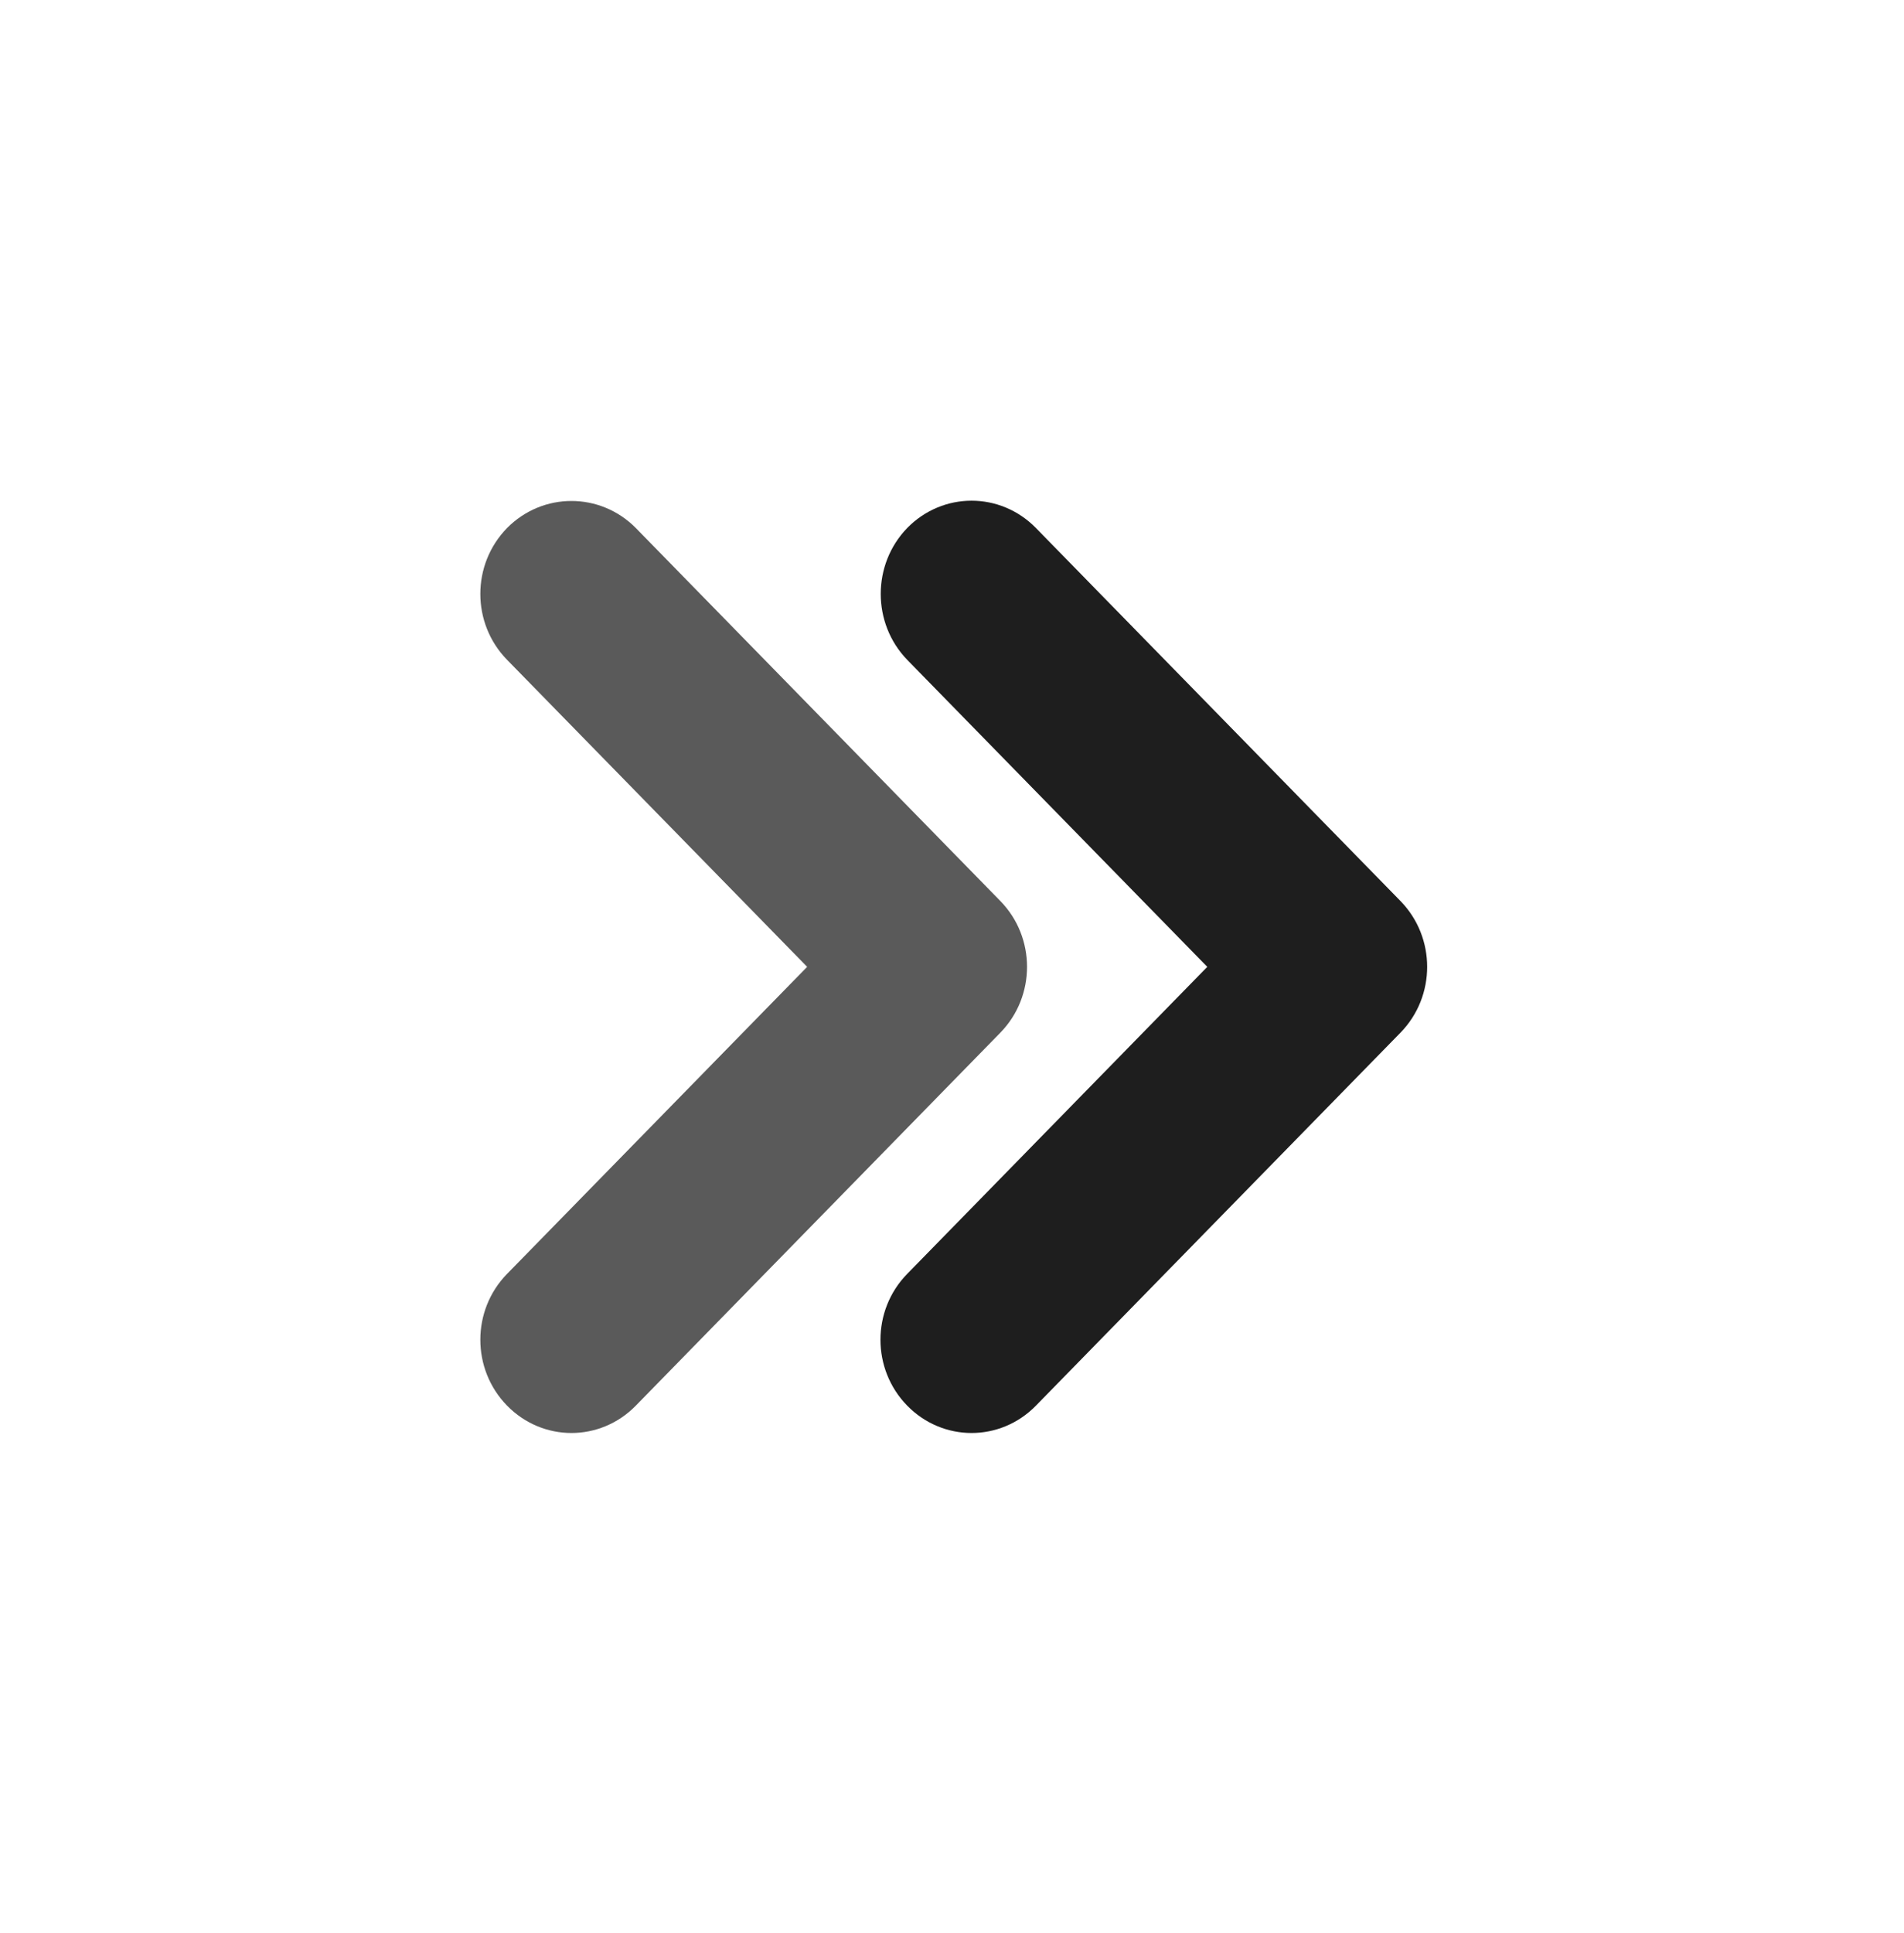 <svg width="67" height="68" viewBox="0 0 67 68" fill="none" xmlns="http://www.w3.org/2000/svg">
<path d="M31.923 23.208L42.483 34.008L31.923 44.808C30.669 46.09 30.669 48.159 31.923 49.442C33.178 50.725 35.2 50.725 36.454 49.442L49.28 36.325C50.534 35.042 50.534 32.974 49.28 31.691L36.454 18.573C35.2 17.291 33.178 17.291 31.923 18.573C30.682 19.856 30.682 21.925 31.923 23.208Z" fill="#1E1E1E"/>
<path d="M22.374 18.573L35.2 31.691C36.454 32.973 36.454 35.042 35.2 36.325L22.374 49.442C21.12 50.725 19.098 50.725 17.843 49.442C16.589 48.159 16.589 46.09 17.843 44.808L28.403 34.008L17.843 23.208C16.589 21.925 16.589 19.856 17.843 18.573C19.098 17.304 21.12 17.304 22.374 18.573Z" fill="#5A5A5A"/>
</svg>
